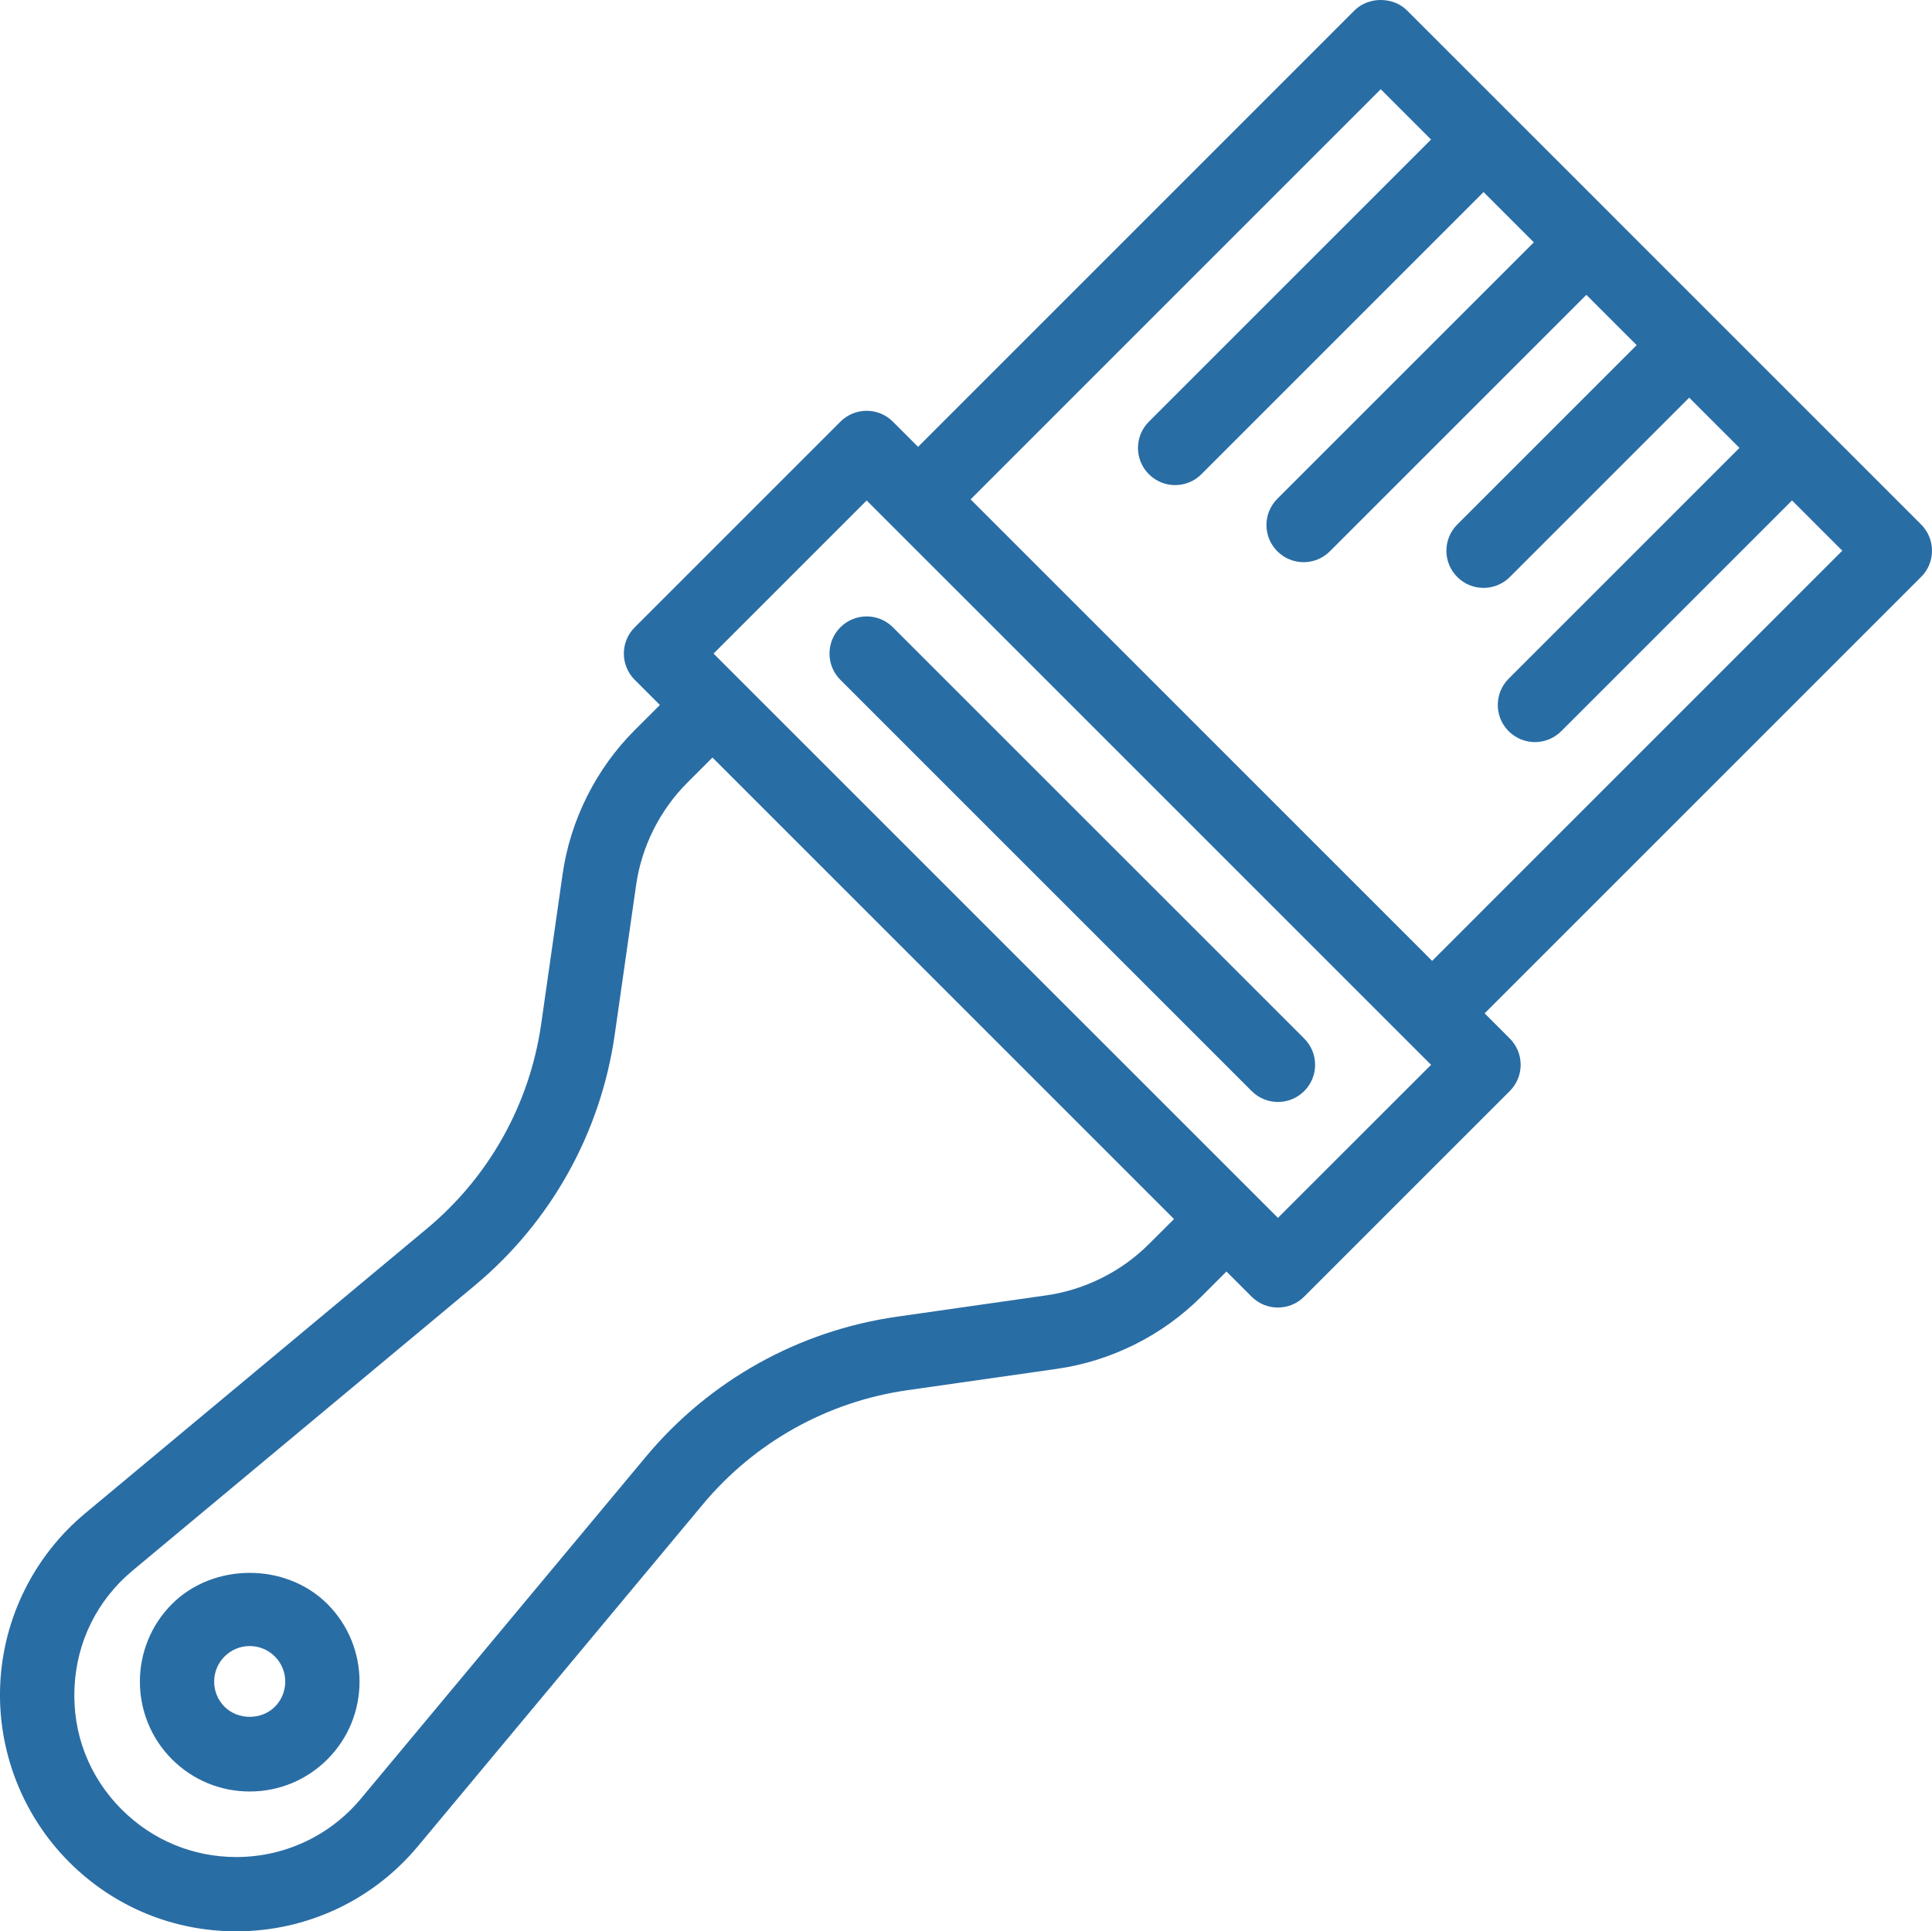 <?xml version="1.0" encoding="iso-8859-1"?>
<!-- Generator: Adobe Illustrator 17.1.0, SVG Export Plug-In . SVG Version: 6.00 Build 0)  -->
<!DOCTYPE svg PUBLIC "-//W3C//DTD SVG 1.1//EN" "http://www.w3.org/Graphics/SVG/1.1/DTD/svg11.dtd">
<svg version="1.1" xmlns="http://www.w3.org/2000/svg" xmlns:xlink="http://www.w3.org/1999/xlink" x="0px" y="0px"
	 viewBox="0 0 52 51.988" style="enable-background:new 0 0 52 51.988;" xml:space="preserve">
<g id="Decorating__x26__Tiling_Tools">
	<g>
		<path style="fill:#296DA5;" d="M52,14.825c0-0.265-0.105-0.52-0.293-0.707l-5.534-5.534l0-0.001l-0.001,0l-2.766-2.766
			c0,0,0-0.001,0-0.001c0,0-0.001-0.001-0.001-0.001L37.87,0.281c-0.375-0.375-1.039-0.375-1.414,0L24.71,12.028l-0.677-0.677
			c-0.391-0.391-1.023-0.391-1.414,0l-5.535,5.535c-0.391,0.391-0.391,1.023,0,1.414l0.677,0.677l-0.677,0.676
			c-1.044,1.044-1.735,2.424-1.943,3.887l-0.575,4.024c-0.309,2.157-1.4,4.112-3.073,5.506l-9.205,7.67
			c-1.37,1.142-2.202,2.817-2.282,4.599s0.596,3.525,1.857,4.786c1.201,1.202,2.798,1.863,4.496,1.863
			c1.895,0,3.676-0.834,4.888-2.289l7.67-9.204c1.395-1.673,3.35-2.765,5.506-3.073l4.024-0.575
			c1.462-0.208,2.842-0.899,3.886-1.943l0.677-0.677l0.677,0.677c0.188,0.188,0.442,0.293,0.707,0.293s0.52-0.105,0.707-0.293
			l5.535-5.535c0.188-0.188,0.293-0.442,0.293-0.707s-0.105-0.52-0.293-0.707l-0.677-0.677l11.747-11.747
			C51.895,15.345,52,15.09,52,14.825z M30.921,33.49c-0.74,0.74-1.719,1.229-2.755,1.378l-4.024,0.575
			c-2.647,0.378-5.048,1.717-6.76,3.772l-7.67,9.204c-0.831,0.997-2.053,1.569-3.352,1.569c-1.164,0-2.258-0.454-3.082-1.277
			C2.4,47.834,1.948,46.669,2.005,45.43c0.056-1.239,0.612-2.359,1.564-3.153l9.205-7.67c2.054-1.711,3.394-4.112,3.772-6.759
			l0.575-4.024c0.148-1.037,0.638-2.015,1.378-2.755l0.677-0.677l12.423,12.423L30.921,33.49z M34.396,32.783l-0.677-0.677
			L19.882,18.27l-0.677-0.677l4.121-4.121l0.677,0.677l13.837,13.837l0.677,0.677L34.396,32.783z M38.546,25.865L26.124,13.442
			l11.039-11.04l1.354,1.354l-7.595,7.595c-0.391,0.391-0.391,1.023,0,1.414c0.195,0.195,0.451,0.293,0.707,0.293
			s0.512-0.098,0.707-0.293L39.93,5.17l1.353,1.353l-6.903,6.903c-0.391,0.391-0.391,1.023,0,1.414
			c0.195,0.195,0.451,0.293,0.707,0.293s0.512-0.098,0.707-0.293l6.903-6.903l1.354,1.353l-4.828,4.828
			c-0.391,0.391-0.391,1.023,0,1.414c0.195,0.195,0.451,0.293,0.707,0.293s0.512-0.098,0.707-0.293l4.828-4.828l1.353,1.353
			l-6.212,6.212c-0.391,0.391-0.391,1.023,0,1.414c0.195,0.195,0.451,0.293,0.707,0.293c0.256,0,0.512-0.098,0.707-0.293
			l6.212-6.212l1.353,1.353L38.546,25.865z"/>
		<path style="fill:#296DA5;" d="M24.033,16.886c-0.391-0.391-1.023-0.391-1.414,0s-0.391,1.023,0,1.414l11.07,11.07
			c0.195,0.195,0.451,0.293,0.707,0.293s0.512-0.098,0.707-0.293c0.391-0.391,0.391-1.023,0-1.414L24.033,16.886z"/>
		<path style="fill:#296DA5;" d="M4.63,43.176c-1.153,1.153-1.153,3.028,0,4.182c0.559,0.558,1.301,0.866,2.091,0.866
			c0.79,0,1.532-0.308,2.091-0.866c1.153-1.153,1.153-3.028,0-4.181C7.695,42.06,5.748,42.059,4.63,43.176z M7.398,45.943
			c-0.361,0.361-0.992,0.362-1.354,0c-0.373-0.373-0.373-0.98,0-1.353c0.181-0.181,0.421-0.281,0.677-0.281
			c0.256,0,0.496,0.1,0.677,0.28C7.771,44.963,7.771,45.57,7.398,45.943z"/>
	</g>
</g>
<g id="Layer_1">
</g>
</svg>
